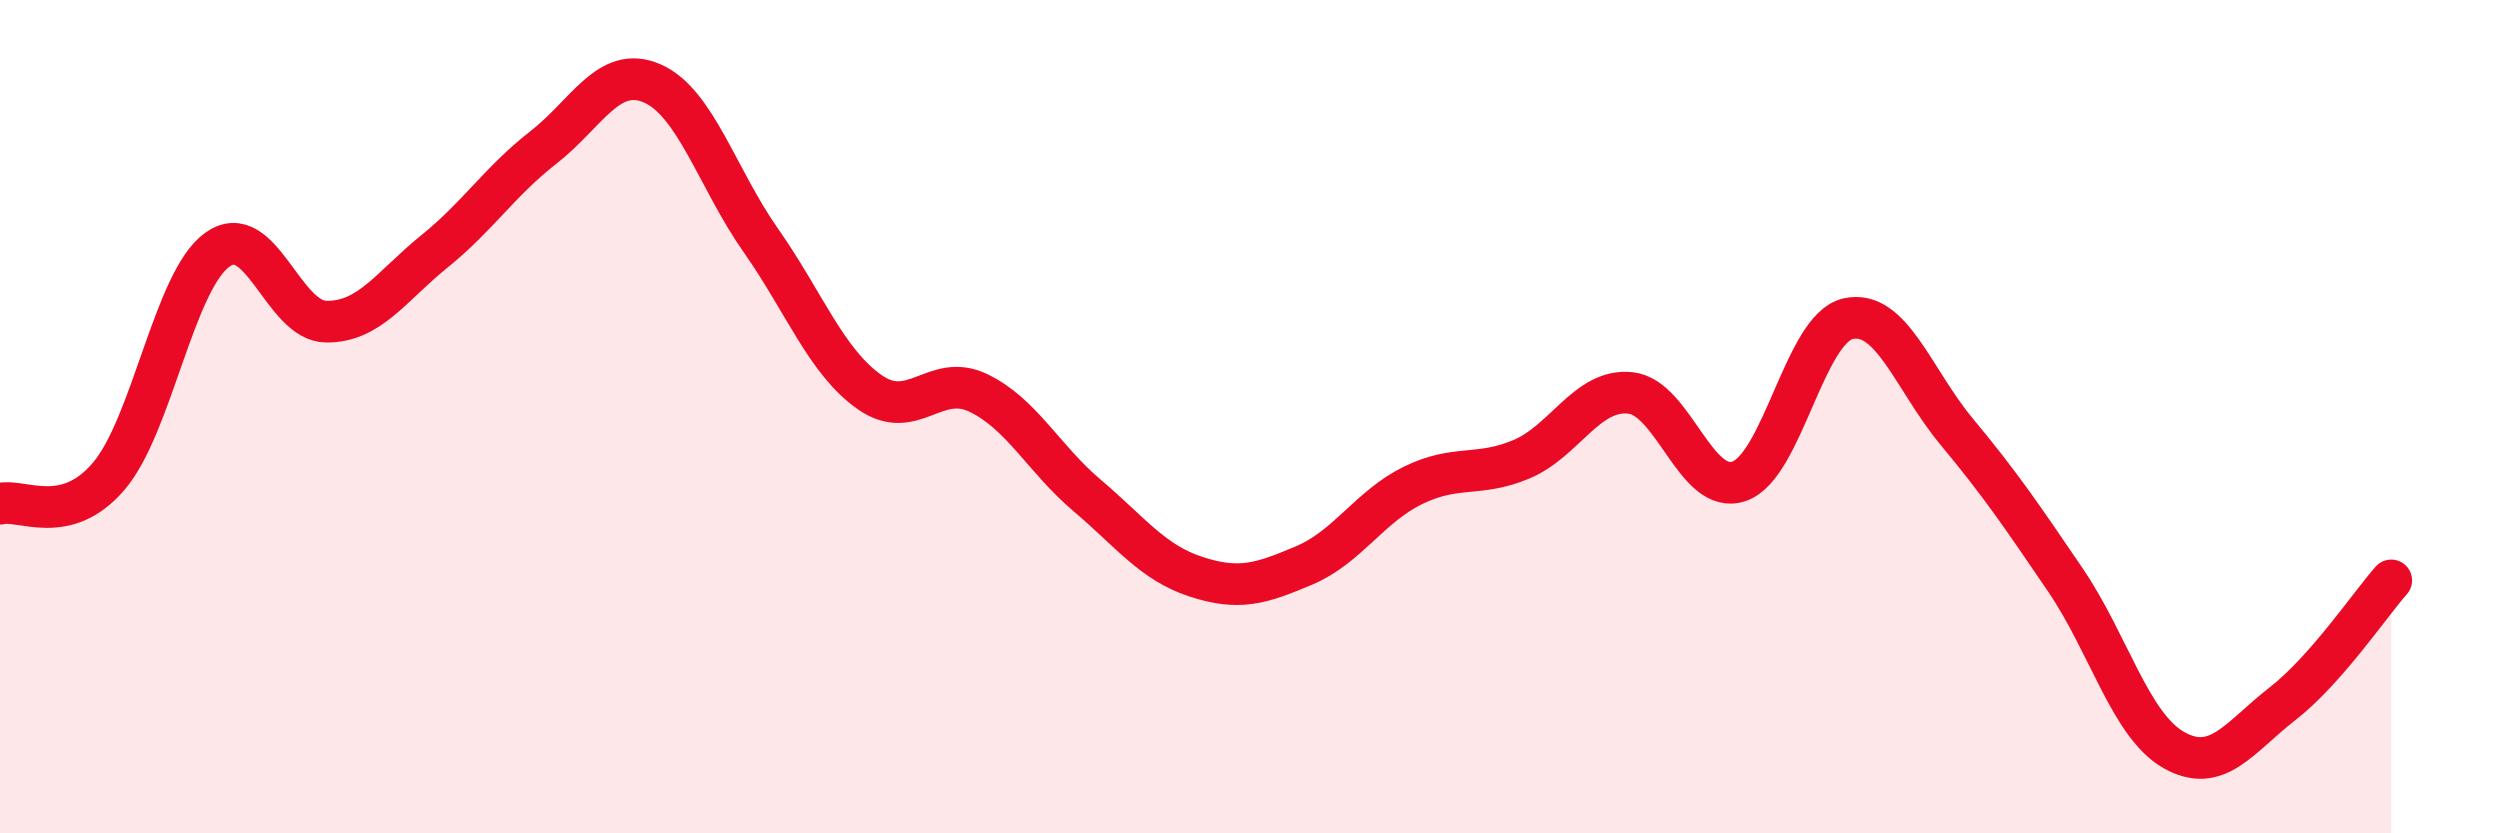 
    <svg width="60" height="20" viewBox="0 0 60 20" xmlns="http://www.w3.org/2000/svg">
      <path
        d="M 0,12.09 C 0.52,11.96 1.57,12.65 2.61,11.43 C 3.65,10.21 4.18,6.73 5.22,5.99 C 6.26,5.25 6.79,7.71 7.83,7.72 C 8.87,7.73 9.39,6.87 10.43,6.03 C 11.47,5.19 12,4.35 13.04,3.54 C 14.08,2.73 14.61,1.55 15.65,2 C 16.69,2.45 17.22,4.29 18.26,5.77 C 19.3,7.25 19.83,8.68 20.87,9.41 C 21.91,10.14 22.44,8.93 23.48,9.43 C 24.52,9.93 25.05,11.01 26.09,11.89 C 27.13,12.77 27.66,13.5 28.7,13.84 C 29.74,14.18 30.26,14.01 31.3,13.57 C 32.34,13.13 32.87,12.16 33.91,11.65 C 34.95,11.14 35.48,11.46 36.52,11.02 C 37.56,10.58 38.09,9.32 39.13,9.43 C 40.17,9.54 40.7,11.91 41.74,11.55 C 42.78,11.19 43.31,7.89 44.35,7.65 C 45.39,7.41 45.92,9.11 46.96,10.36 C 48,11.61 48.53,12.39 49.57,13.92 C 50.61,15.45 51.13,17.41 52.17,18 C 53.21,18.59 53.74,17.7 54.78,16.89 C 55.82,16.08 56.87,14.52 57.39,13.93L57.39 20L0 20Z"
        fill="#EB0A25"
        opacity="0.1"
        stroke-linecap="round"
        stroke-linejoin="round"
      />
      <path
        d="M 0,12.09 C 0.52,11.96 1.57,12.65 2.61,11.43 C 3.65,10.21 4.18,6.73 5.22,5.99 C 6.26,5.25 6.79,7.71 7.83,7.72 C 8.87,7.73 9.39,6.87 10.43,6.03 C 11.47,5.19 12,4.35 13.04,3.54 C 14.08,2.73 14.61,1.55 15.65,2 C 16.69,2.45 17.22,4.29 18.26,5.77 C 19.3,7.25 19.83,8.68 20.87,9.41 C 21.91,10.14 22.44,8.93 23.48,9.43 C 24.52,9.93 25.05,11.01 26.09,11.89 C 27.13,12.77 27.66,13.5 28.7,13.84 C 29.74,14.18 30.26,14.01 31.3,13.57 C 32.34,13.13 32.87,12.16 33.91,11.65 C 34.95,11.14 35.48,11.46 36.52,11.02 C 37.56,10.58 38.09,9.32 39.13,9.43 C 40.17,9.54 40.7,11.91 41.74,11.55 C 42.78,11.19 43.31,7.89 44.35,7.65 C 45.39,7.41 45.92,9.11 46.96,10.36 C 48,11.61 48.53,12.39 49.57,13.92 C 50.61,15.45 51.13,17.41 52.17,18 C 53.21,18.59 53.74,17.7 54.78,16.89 C 55.82,16.08 56.87,14.52 57.39,13.93"
        stroke="#EB0A25"
        stroke-width="1"
        fill="none"
        stroke-linecap="round"
        stroke-linejoin="round"
      />
    </svg>
  
